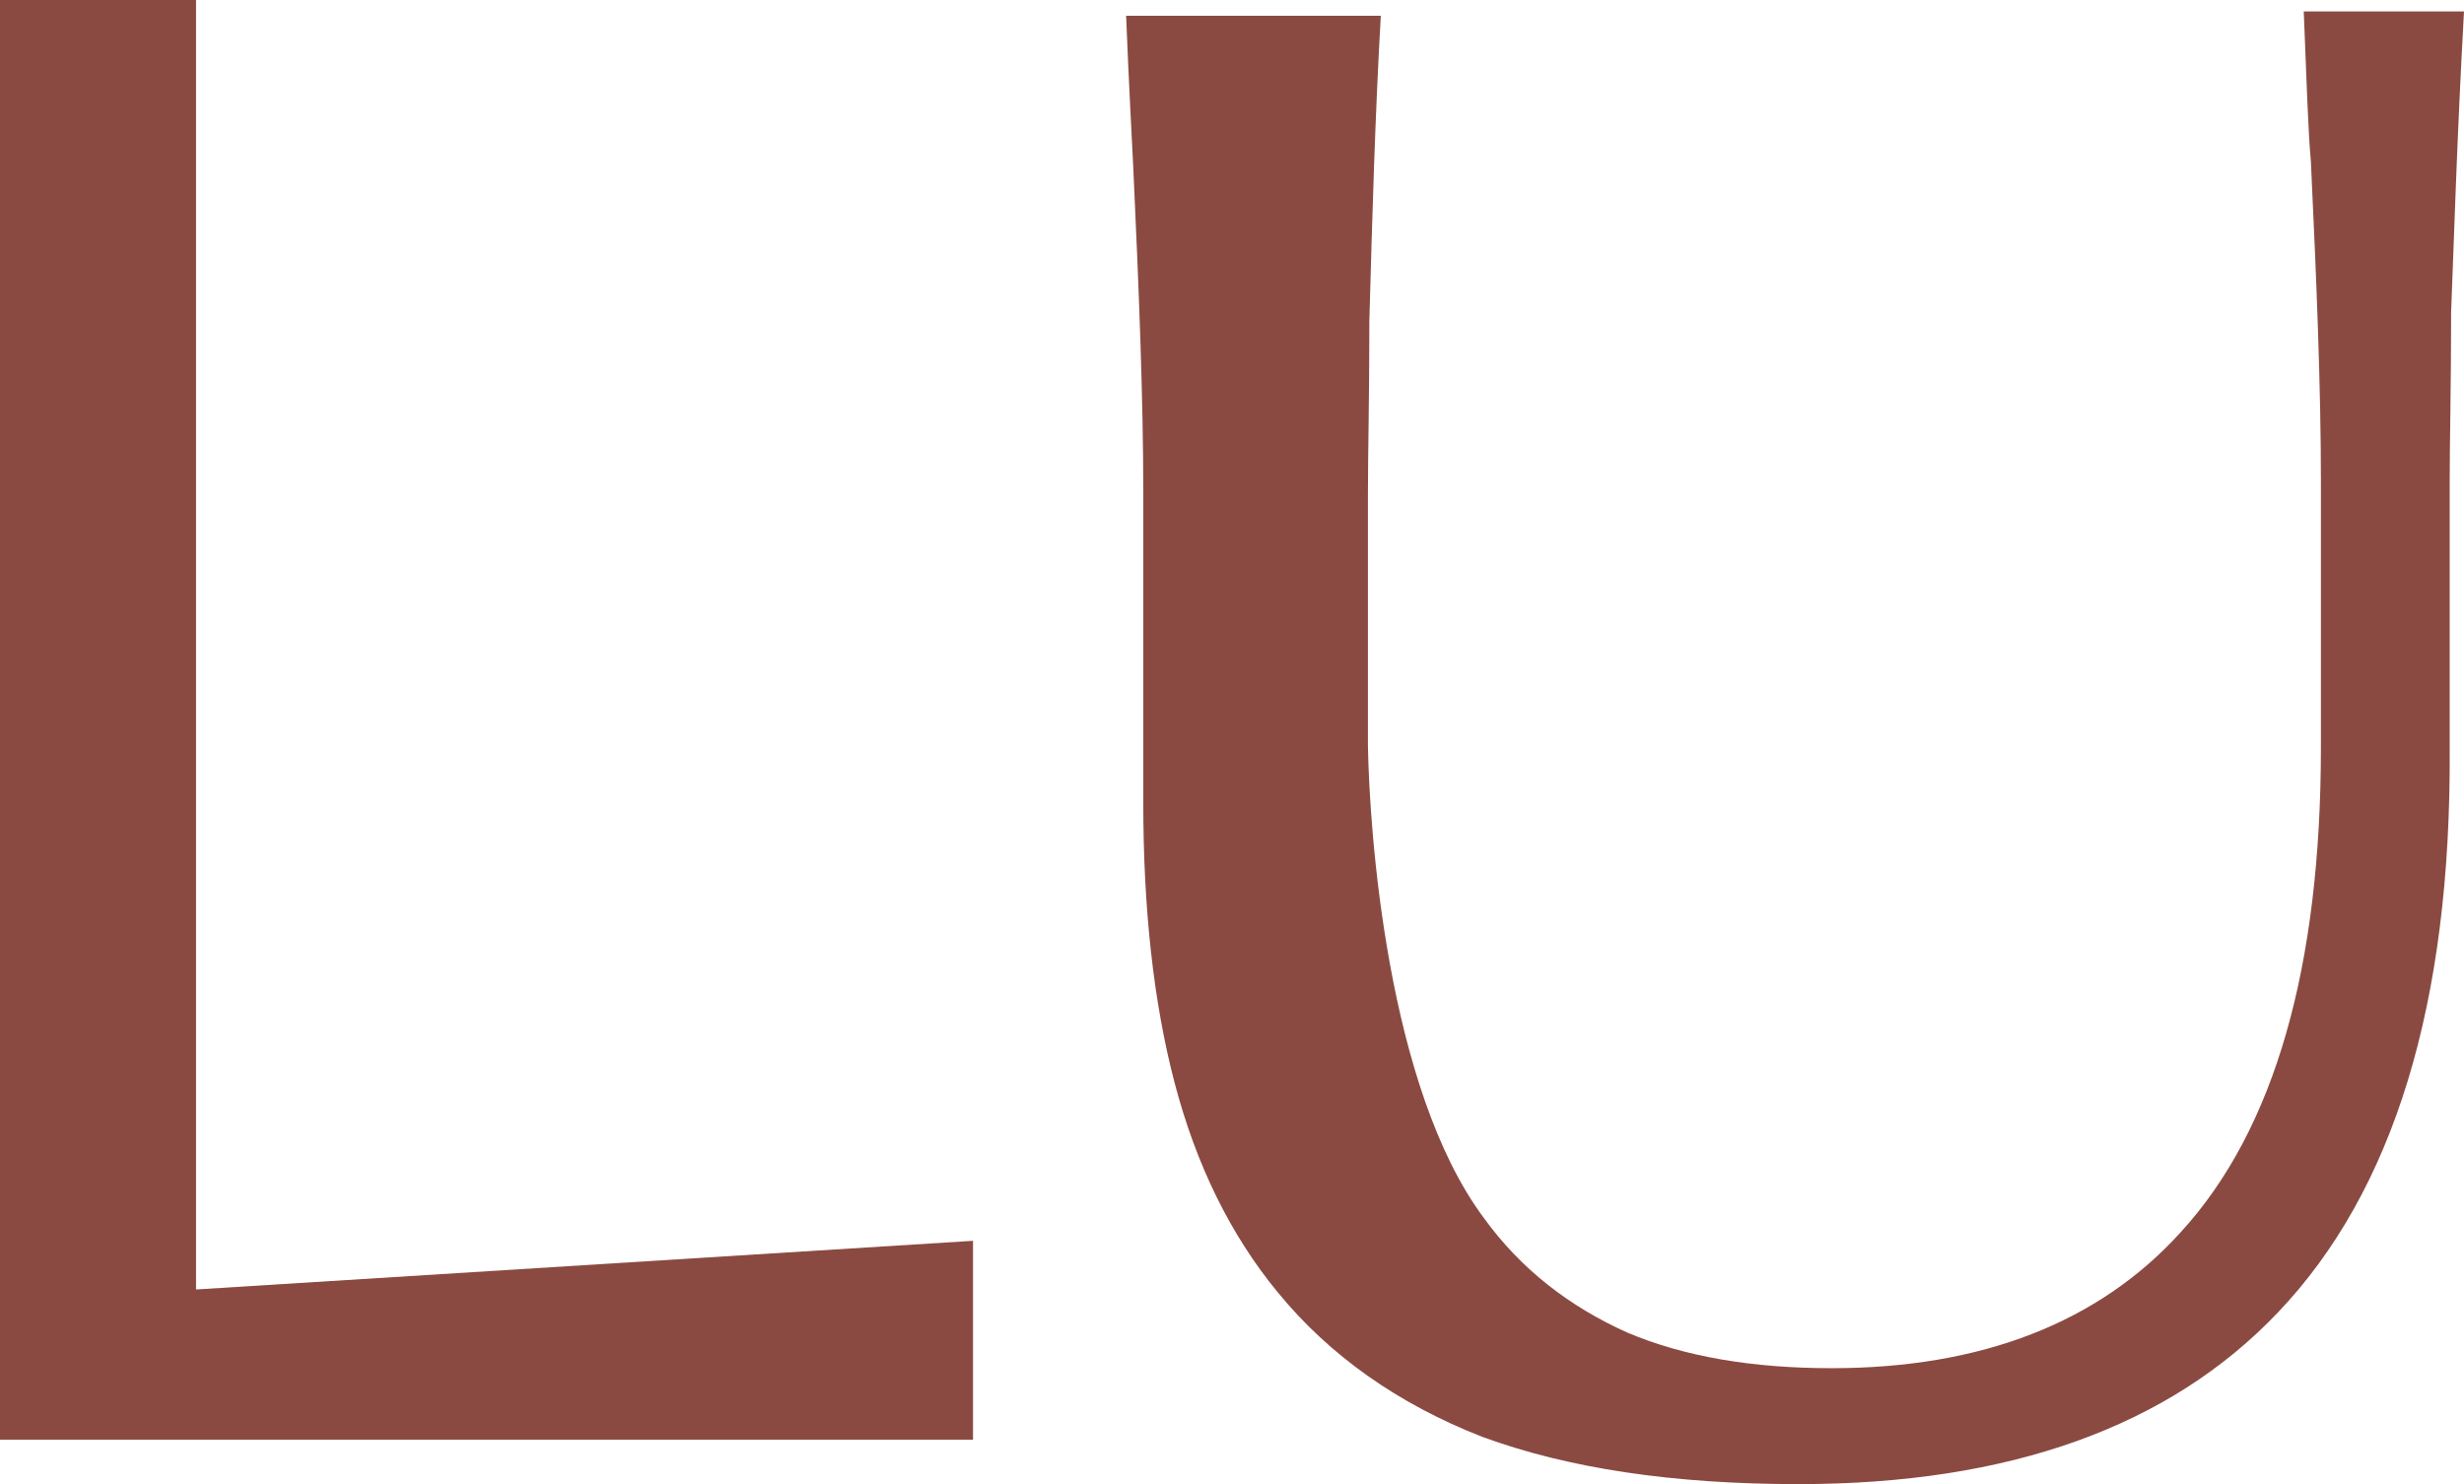 <?xml version="1.0" encoding="UTF-8"?> <svg xmlns="http://www.w3.org/2000/svg" width="327" height="197" viewBox="0 0 327 197" fill="none"><path d="M196.921 161.666C201.858 168.505 208.315 173.444 215.911 176.863C223.507 180.093 232.622 181.612 243.066 181.612C263.005 181.612 278.576 175.533 289.401 163.565C301.934 149.888 308.01 128.231 308.01 99.166V63.831C308.01 51.673 307.441 37.425 306.681 21.468C306.301 17.289 306.111 10.64 305.732 1.521H327C326.051 18.619 325.671 31.916 325.291 41.415C325.291 51.103 325.101 58.702 325.101 63.831V99.546C325.291 133.17 317.695 158.056 302.313 174.204C287.881 189.401 266.613 197 238.698 197C221.987 197 208.125 194.91 196.731 190.731C185.527 186.362 176.412 179.903 169.576 171.544C163.309 163.945 158.752 154.637 155.903 143.809C153.055 132.98 151.726 120.442 151.726 106.574V65.541C151.726 53.003 151.156 38.565 150.396 22.228C150.207 18.239 149.827 11.59 149.447 2.091H183.248C182.489 15.389 182.109 28.877 181.729 42.555C181.729 52.623 181.539 60.412 181.539 65.541V98.976C181.729 110.182 184.055 144.423 196.921 161.666Z" fill="#8A4A41"></path><path d="M0 191.109H129.13V164.704L26.016 171.163V0H0V191.109Z" fill="#8A4A41"></path></svg> 